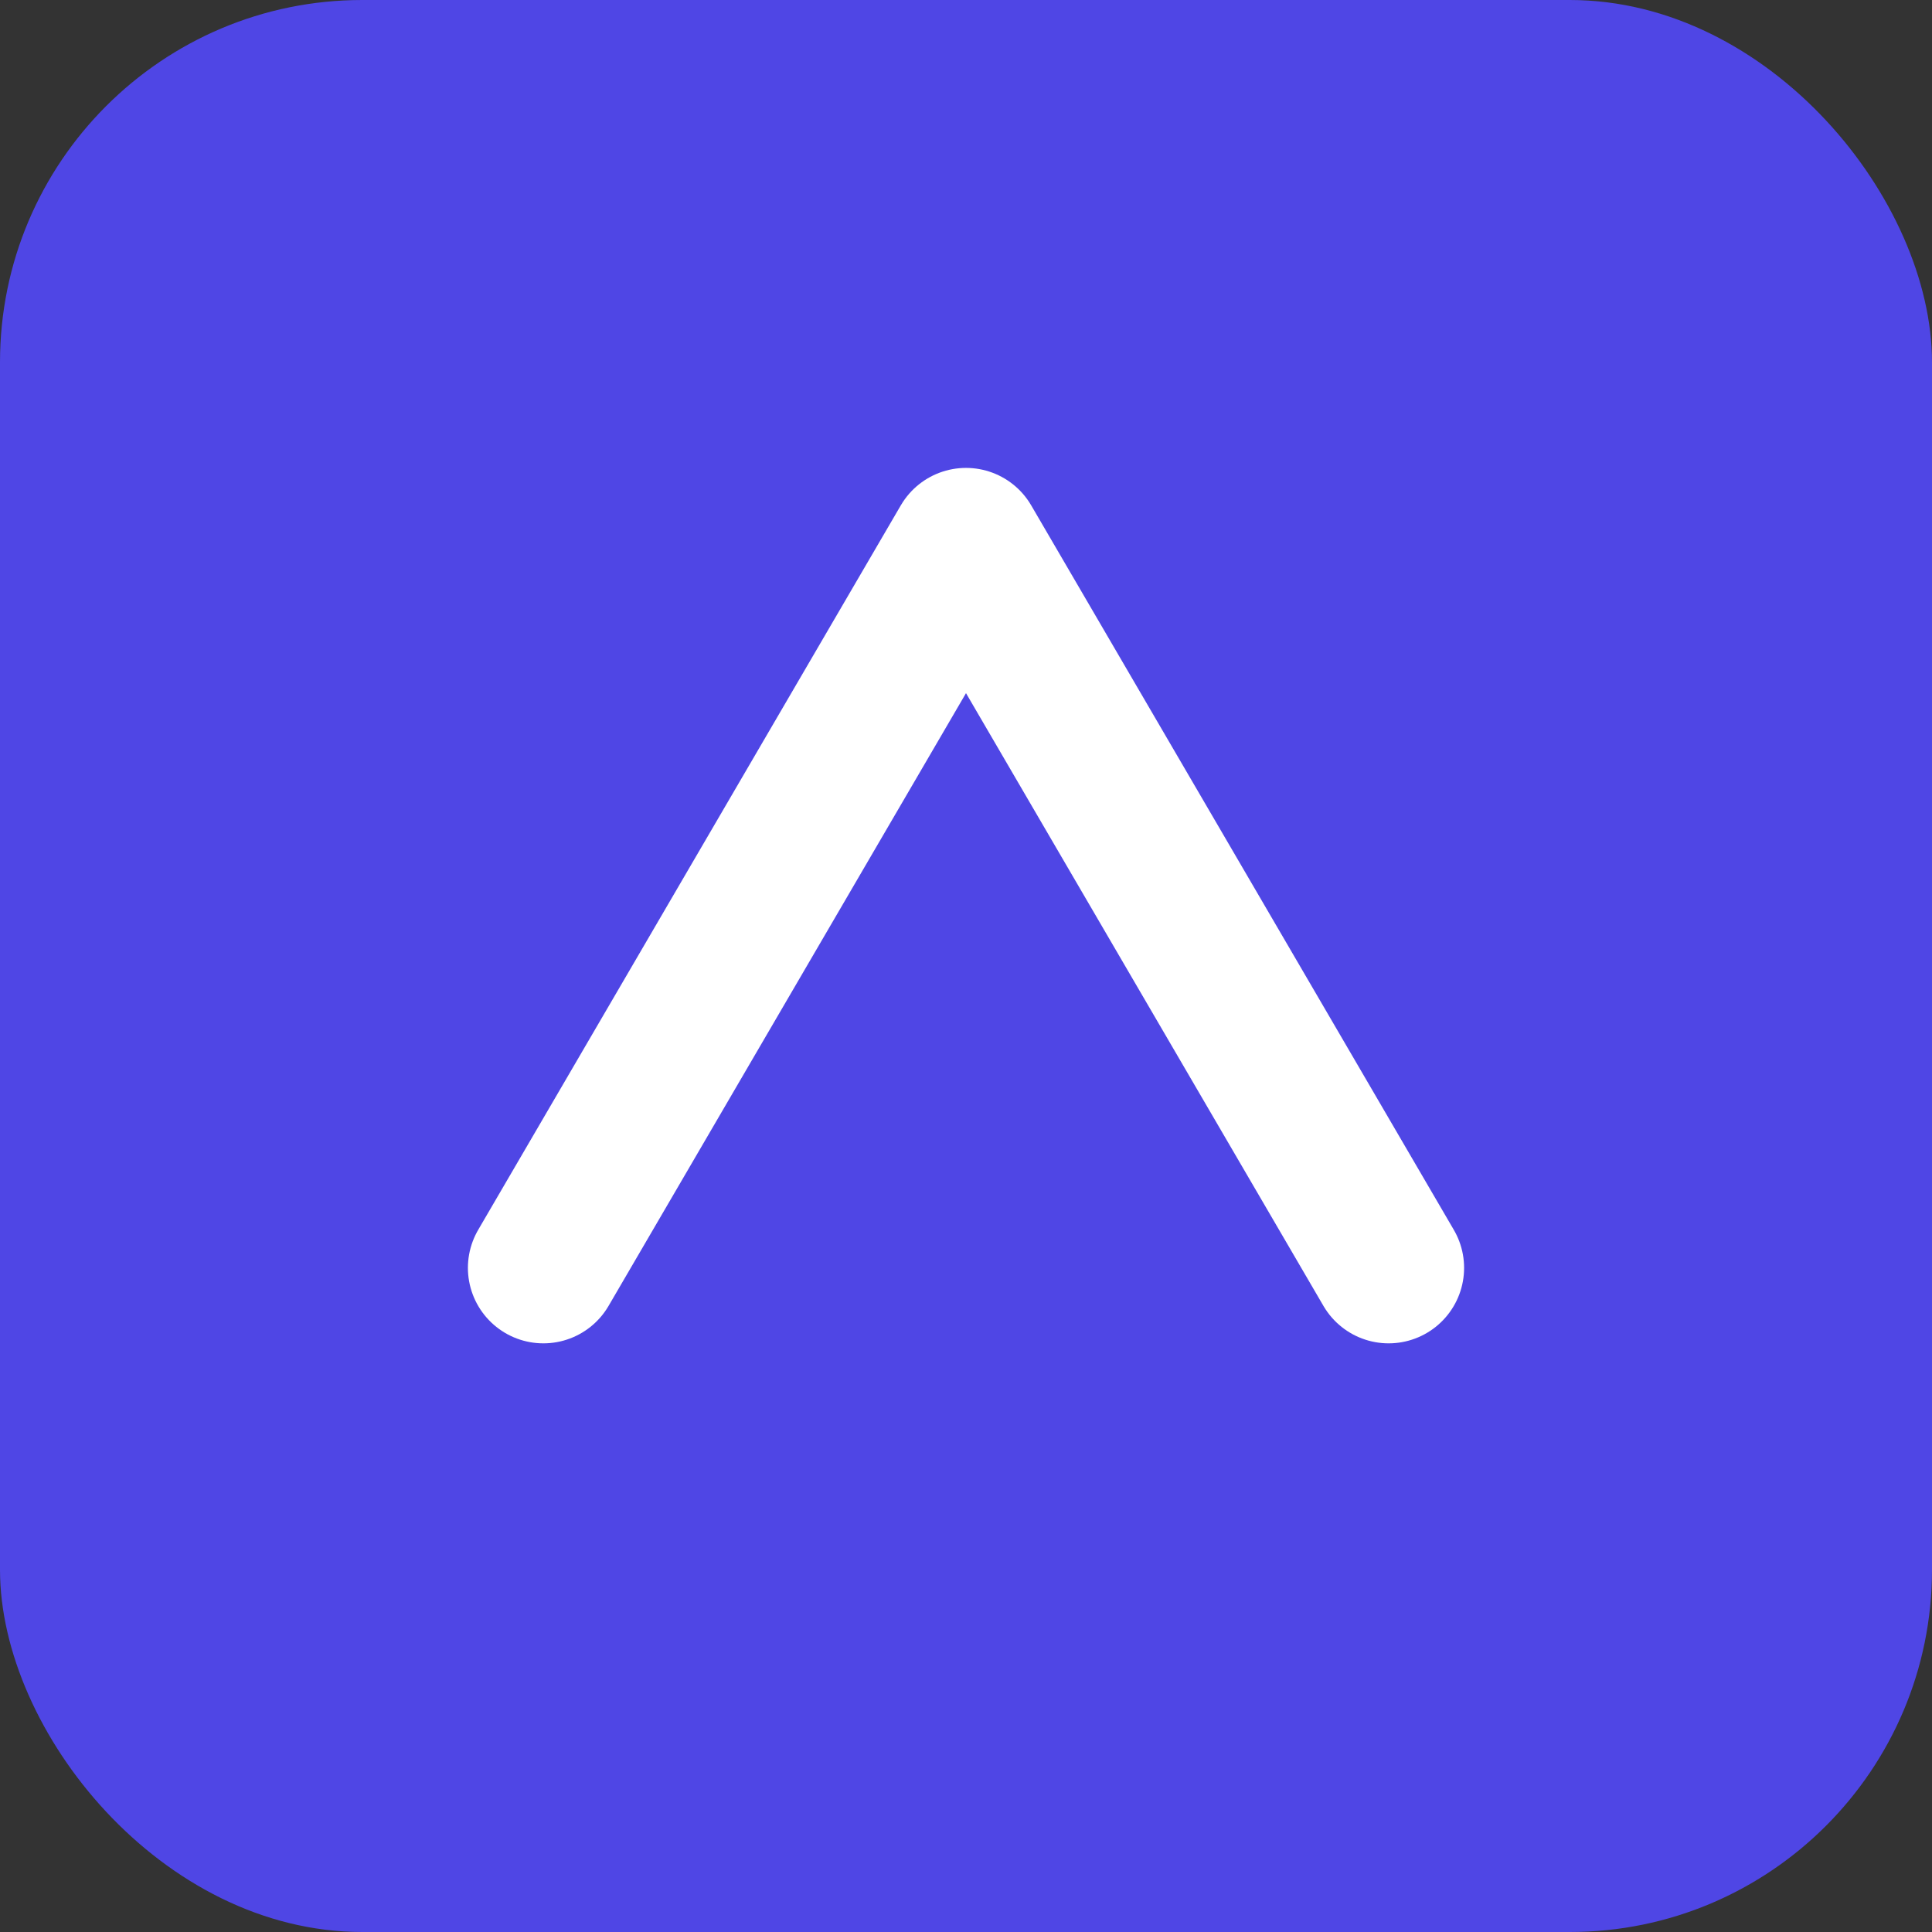 <svg xmlns="http://www.w3.org/2000/svg" viewBox="0 0 128 128">
  <rect x="0" y="0" width="128" height="128" fill="#333333" stroke="none"/>
  <rect width="128" height="128" rx="24" fill="#4F46E5"/>
  <path d="M36 84 L64 36 L92 84" fill="none" stroke="white" stroke-width="10" stroke-linecap="round" stroke-linejoin="round"/>
</svg>
